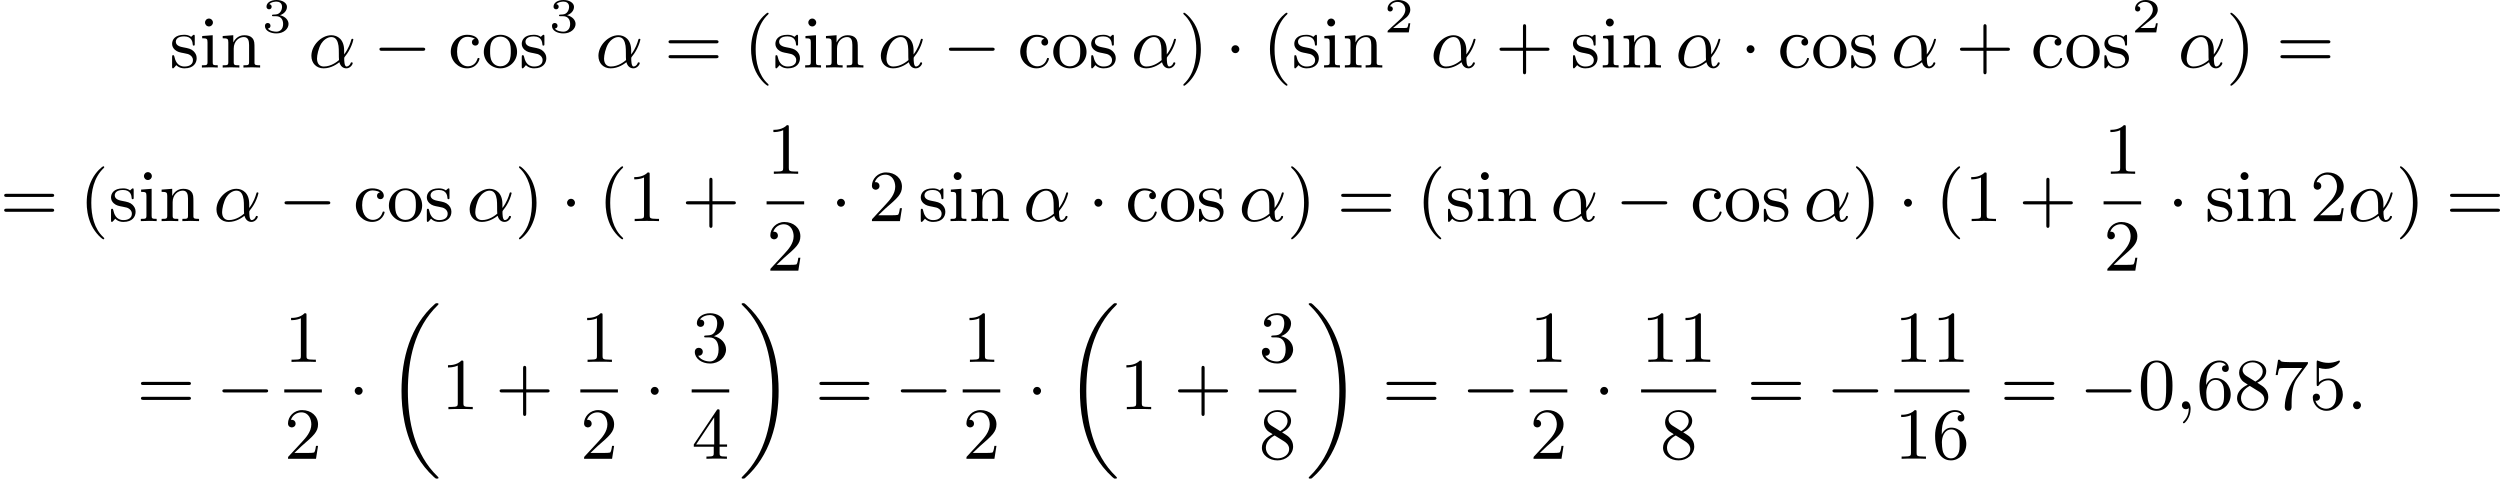 <?xml version='1.0' encoding='UTF-8'?>
<!-- This file was generated by dvisvgm 2.13.3 -->
<svg version='1.1' xmlns='http://www.w3.org/2000/svg' xmlns:xlink='http://www.w3.org/1999/xlink' width='613.195pt' height='117.392pt' viewBox='21.646 480.547 613.195 117.392'>
<defs>
<path id='g1-0' d='M6.052-2.053C6.214-2.053 6.384-2.053 6.384-2.251C6.384-2.439 6.205-2.439 6.052-2.439H1.103C.95-2.439 .771-2.439 .771-2.251C.771-2.053 .941-2.053 1.103-2.053H6.052Z'/>
<path id='g1-1' d='M1.757-2.251C1.757-2.511 1.551-2.735 1.273-2.735S.789-2.511 .789-2.251S.995-1.766 1.273-1.766S1.757-1.991 1.757-2.251Z'/>
<path id='g2-11' d='M4.402-2.107C4.402-3.443 3.596-3.963 2.833-3.963C1.614-3.963 .386-2.726 .386-1.435C.386-.511 1.013 .099 1.883 .099C2.851 .099 3.587-.475 3.82-.655C3.936-.206 4.232 .099 4.671 .099C5.156 .099 5.452-.377 5.452-.538C5.452-.637 5.353-.637 5.326-.637C5.227-.637 5.218-.601 5.192-.52C5.093-.26 4.86-.126 4.698-.126C4.411-.126 4.411-.924 4.411-1.103C4.411-1.219 4.411-1.237 4.492-1.336C4.645-1.524 4.887-1.838 5.12-2.295C5.389-2.824 5.532-3.371 5.532-3.425C5.532-3.434 5.532-3.524 5.416-3.524C5.308-3.524 5.308-3.497 5.263-3.353C5.174-3.04 4.967-2.358 4.402-1.605V-2.107ZM3.775-.915C3.551-.726 2.824-.126 1.91-.126C1.408-.126 1.076-.457 1.076-1.103C1.076-1.488 1.246-2.376 1.605-2.95C1.838-3.318 2.313-3.739 2.833-3.739C3.434-3.739 3.631-3.201 3.712-2.663C3.784-2.179 3.73-1.318 3.775-.915Z'/>
<path id='g2-58' d='M1.757-.484C1.757-.744 1.551-.968 1.273-.968S.789-.744 .789-.484S.995 0 1.273 0S1.757-.224 1.757-.484Z'/>
<path id='g2-59' d='M1.632-.143C1.632 .152 1.632 .888 .968 1.524C.915 1.578 .915 1.587 .915 1.623C.915 1.686 .977 1.731 1.031 1.731C1.13 1.731 1.856 1.031 1.856-.018C1.856-.574 1.659-.968 1.273-.968C.968-.968 .789-.735 .789-.484S.968 0 1.273 0C1.408 0 1.542-.045 1.632-.143Z'/>
<path id='g0-18' d='M6.456 21.035C6.456 20.999 6.456 20.981 6.339 20.865C3.533 18.166 2.699 14.113 2.699 10.383C2.699 6.626 3.506 2.636 6.357-.126C6.456-.224 6.456-.242 6.456-.278C6.456-.377 6.366-.377 6.259-.377C6.133-.377 6.115-.377 5.999-.269C2.986 2.394 1.919 6.447 1.919 10.374C1.919 12.652 2.26 15.673 3.856 18.417C4.358 19.287 5.048 20.165 5.9 20.945C6.106 21.134 6.124 21.134 6.259 21.134C6.366 21.134 6.456 21.134 6.456 21.035Z'/>
<path id='g0-19' d='M4.86 10.383C4.86 8.106 4.519 5.084 2.923 2.34C2.421 1.47 1.731 .592 .879-.188C.672-.377 .655-.377 .52-.377C.412-.377 .323-.377 .323-.278C.323-.233 .323-.215 .439-.108C1.919 1.282 2.86 3.129 3.416 5.084C3.882 6.734 4.08 8.563 4.08 10.374C4.08 14.068 3.282 18.121 .421 20.883C.35 20.954 .323 20.99 .323 21.035C.323 21.134 .412 21.134 .52 21.134C.646 21.134 .664 21.134 .78 21.026C3.793 18.363 4.86 14.31 4.86 10.383Z'/>
<path id='g3-50' d='M3.216-1.118H2.995C2.983-1.034 2.923-.64 2.833-.574C2.792-.538 2.307-.538 2.224-.538H1.106L1.871-1.16C2.074-1.321 2.606-1.704 2.792-1.883C2.971-2.062 3.216-2.367 3.216-2.792C3.216-3.539 2.54-3.975 1.739-3.975C.968-3.975 .43-3.467 .43-2.905C.43-2.6 .687-2.564 .753-2.564C.903-2.564 1.076-2.672 1.076-2.887C1.076-3.019 .998-3.21 .735-3.21C.873-3.515 1.237-3.742 1.65-3.742C2.277-3.742 2.612-3.276 2.612-2.792C2.612-2.367 2.331-1.931 1.913-1.548L.496-.251C.436-.191 .43-.185 .43 0H3.031L3.216-1.118Z'/>
<path id='g3-51' d='M1.757-1.985C2.266-1.985 2.606-1.644 2.606-1.034C2.606-.377 2.212-.09 1.775-.09C1.614-.09 .998-.126 .729-.472C.962-.496 1.058-.652 1.058-.813C1.058-1.016 .915-1.154 .717-1.154C.556-1.154 .377-1.052 .377-.801C.377-.209 1.034 .126 1.793 .126C2.678 .126 3.27-.442 3.27-1.034C3.27-1.47 2.935-1.931 2.224-2.11C2.696-2.266 3.078-2.648 3.078-3.138C3.078-3.616 2.517-3.975 1.799-3.975C1.1-3.975 .568-3.652 .568-3.162C.568-2.905 .765-2.833 .885-2.833C1.04-2.833 1.201-2.941 1.201-3.15C1.201-3.335 1.07-3.443 .909-3.467C1.19-3.778 1.733-3.778 1.787-3.778C2.092-3.778 2.475-3.634 2.475-3.138C2.475-2.809 2.289-2.236 1.692-2.2C1.584-2.194 1.423-2.182 1.369-2.182C1.309-2.176 1.243-2.17 1.243-2.08C1.243-1.985 1.309-1.985 1.411-1.985H1.757Z'/>
<path id='g5-40' d='M3.058 2.134C3.058 2.089 3.031 2.062 2.977 2C1.82 .941 1.47-.672 1.47-2.242C1.47-3.631 1.739-5.317 3.004-6.519C3.04-6.554 3.058-6.581 3.058-6.626C3.058-6.689 3.013-6.725 2.95-6.725C2.842-6.725 2.035-6.079 1.551-5.102C1.121-4.241 .906-3.318 .906-2.251C.906-1.605 .986-.583 1.479 .475C2.008 1.578 2.842 2.233 2.95 2.233C3.013 2.233 3.058 2.197 3.058 2.134Z'/>
<path id='g5-41' d='M2.672-2.251C2.672-2.986 2.564-3.972 2.098-4.967C1.569-6.07 .735-6.725 .628-6.725C.538-6.725 .52-6.653 .52-6.626C.52-6.581 .538-6.554 .601-6.492C1.121-6.025 2.107-4.806 2.107-2.251C2.107-.968 1.874 .816 .574 2.026C.556 2.053 .52 2.089 .52 2.134C.52 2.161 .538 2.233 .628 2.233C.735 2.233 1.542 1.587 2.026 .61C2.457-.251 2.672-1.175 2.672-2.251Z'/>
<path id='g5-43' d='M6.33-2.053C6.456-2.053 6.644-2.053 6.644-2.242C6.644-2.439 6.474-2.439 6.33-2.439H3.775V-5.003C3.775-5.147 3.775-5.317 3.578-5.317C3.389-5.317 3.389-5.129 3.389-5.003V-2.439H.825C.699-2.439 .511-2.439 .511-2.251C.511-2.053 .681-2.053 .825-2.053H3.389V.511C3.389 .655 3.389 .825 3.587 .825C3.775 .825 3.775 .637 3.775 .511V-2.053H6.33Z'/>
<path id='g5-48' d='M4.241-2.869C4.241-3.47 4.214-4.241 3.9-4.914C3.506-5.756 2.824-5.972 2.304-5.972C1.766-5.972 1.085-5.756 .69-4.896C.403-4.277 .359-3.551 .359-2.869C.359-2.286 .377-1.417 .762-.708C1.184 .054 1.883 .197 2.295 .197C2.878 .197 3.542-.054 3.918-.879C4.187-1.479 4.241-2.152 4.241-2.869ZM2.304-.027C2.035-.027 1.39-.152 1.219-1.166C1.13-1.695 1.13-2.466 1.13-2.977C1.13-3.587 1.13-4.295 1.237-4.788C1.417-5.586 1.991-5.747 2.295-5.747C2.636-5.747 3.201-5.568 3.371-4.734C3.47-4.241 3.47-3.542 3.47-2.977C3.47-2.421 3.47-1.668 3.38-1.139C3.192-.117 2.529-.027 2.304-.027Z'/>
<path id='g5-49' d='M2.726-5.73C2.726-5.954 2.717-5.972 2.493-5.972C1.937-5.398 1.112-5.398 .834-5.398V-5.12C1.004-5.12 1.551-5.12 2.035-5.353V-.717C2.035-.386 2.008-.278 1.175-.278H.888V0C1.21-.027 2.008-.027 2.376-.027S3.551-.027 3.873 0V-.278H3.587C2.753-.278 2.726-.386 2.726-.717V-5.73Z'/>
<path id='g5-50' d='M4.142-1.587H3.891C3.873-1.47 3.802-.941 3.685-.798C3.631-.717 3.013-.717 2.833-.717H1.237L2.125-1.56C3.596-2.833 4.142-3.309 4.142-4.223C4.142-5.254 3.291-5.972 2.188-5.972C1.157-5.972 .457-5.156 .457-4.34C.457-3.891 .843-3.847 .924-3.847C1.121-3.847 1.39-3.99 1.39-4.313C1.39-4.582 1.201-4.779 .924-4.779C.879-4.779 .852-4.779 .816-4.77C1.031-5.407 1.605-5.694 2.089-5.694C3.004-5.694 3.318-4.842 3.318-4.223C3.318-3.309 2.627-2.564 2.197-2.098L.556-.323C.457-.224 .457-.206 .457 0H3.891L4.142-1.587Z'/>
<path id='g5-51' d='M2.735-3.156C3.569-3.47 3.963-4.125 3.963-4.743C3.963-5.434 3.201-5.972 2.268-5.972S.637-5.443 .637-4.761C.637-4.465 .834-4.295 1.094-4.295S1.542-4.483 1.542-4.743C1.542-5.057 1.327-5.192 1.022-5.192C1.255-5.568 1.802-5.747 2.242-5.747C2.986-5.747 3.129-5.156 3.129-4.734C3.129-4.465 3.075-4.035 2.851-3.694C2.573-3.291 2.26-3.273 2-3.255C1.775-3.237 1.757-3.237 1.686-3.237C1.605-3.228 1.533-3.219 1.533-3.12C1.533-3.004 1.605-3.004 1.757-3.004H2.179C2.959-3.004 3.3-2.376 3.3-1.524C3.3-.377 2.69-.054 2.233-.054C2.062-.054 1.193-.099 .789-.762C1.112-.717 1.363-.941 1.363-1.246C1.363-1.542 1.139-1.731 .879-1.731C.655-1.731 .386-1.596 .386-1.219C.386-.421 1.219 .197 2.26 .197C3.38 .197 4.214-.61 4.214-1.524C4.214-2.304 3.596-2.968 2.735-3.156Z'/>
<path id='g5-52' d='M.26-1.757V-1.479H2.708V-.708C2.708-.377 2.681-.278 2.008-.278H1.811V0C2.376-.027 3.004-.027 3.067-.027C3.111-.027 3.757-.027 4.322 0V-.278H4.125C3.452-.278 3.425-.377 3.425-.708V-1.479H4.34V-1.757H3.425V-5.828C3.425-6.007 3.425-6.07 3.255-6.07C3.147-6.07 3.138-6.061 3.058-5.936L.26-1.757ZM.547-1.757L2.762-5.075V-1.757H.547Z'/>
<path id='g5-53' d='M.933-3.093C.933-2.932 .933-2.833 1.058-2.833C1.13-2.833 1.157-2.869 1.21-2.95C1.479-3.327 1.91-3.542 2.376-3.542C3.335-3.542 3.335-2.161 3.335-1.838C3.335-1.56 3.335-1.004 3.084-.601C2.842-.224 2.466-.054 2.116-.054C1.587-.054 .986-.386 .771-1.049C.78-1.049 .834-1.031 .897-1.031C1.076-1.031 1.336-1.148 1.336-1.47C1.336-1.748 1.139-1.91 .897-1.91C.708-1.91 .457-1.802 .457-1.444C.457-.628 1.139 .197 2.134 .197C3.219 .197 4.142-.681 4.142-1.793C4.142-2.878 3.371-3.766 2.394-3.766C1.964-3.766 1.524-3.622 1.21-3.3V-5.066C1.479-4.985 1.757-4.94 2.035-4.94C3.138-4.94 3.784-5.738 3.784-5.855C3.784-5.936 3.73-5.972 3.685-5.972C3.667-5.972 3.649-5.972 3.569-5.927C3.147-5.756 2.735-5.685 2.358-5.685C1.973-5.685 1.569-5.756 1.157-5.927C1.067-5.972 1.049-5.972 1.04-5.972C.933-5.972 .933-5.882 .933-5.73V-3.093Z'/>
<path id='g5-54' d='M1.201-2.968C1.201-3.882 1.3-4.394 1.542-4.86C1.722-5.227 2.161-5.747 2.824-5.747C3.004-5.747 3.416-5.712 3.622-5.389C3.291-5.389 3.147-5.218 3.147-4.976C3.147-4.743 3.309-4.564 3.56-4.564S3.981-4.725 3.981-4.994C3.981-5.496 3.622-5.972 2.806-5.972C1.65-5.972 .386-4.833 .386-2.833C.386-.403 1.479 .197 2.322 .197C3.318 .197 4.214-.637 4.214-1.82C4.214-2.959 3.389-3.82 2.376-3.82C1.838-3.82 1.453-3.506 1.201-2.968ZM2.313-.054C1.802-.054 1.506-.475 1.399-.735C1.228-1.139 1.219-1.883 1.219-2.026C1.219-2.627 1.497-3.596 2.358-3.596C2.502-3.596 2.941-3.596 3.228-3.04C3.398-2.699 3.398-2.26 3.398-1.829S3.398-.959 3.228-.628C2.95-.117 2.555-.054 2.313-.054Z'/>
<path id='g5-55' d='M4.394-5.469C4.474-5.568 4.474-5.586 4.474-5.774H2.242C1.112-5.774 1.085-5.891 1.058-6.061H.807L.511-4.187H.762C.798-4.394 .87-4.896 .986-5.003C1.049-5.057 1.757-5.057 1.883-5.057H3.766L2.905-3.882C1.739-2.277 1.632-.816 1.632-.305C1.632-.206 1.632 .197 2.044 .197C2.466 .197 2.466-.197 2.466-.314V-.753C2.466-2.071 2.663-3.111 3.138-3.757L4.394-5.469Z'/>
<path id='g5-56' d='M1.542-4.071C1.273-4.241 1.067-4.483 1.067-4.815C1.067-5.398 1.695-5.747 2.286-5.747C2.977-5.747 3.533-5.263 3.533-4.636S2.995-3.596 2.636-3.389L1.542-4.071ZM2.86-3.246C3.309-3.461 3.963-3.909 3.963-4.636C3.963-5.478 3.12-5.972 2.313-5.972C1.372-5.972 .637-5.299 .637-4.474C.637-4.133 .762-3.811 .977-3.551C1.13-3.38 1.184-3.344 1.704-3.013C.915-2.636 .386-2.089 .386-1.354C.386-.403 1.327 .197 2.295 .197C3.335 .197 4.214-.538 4.214-1.506C4.214-2.376 3.551-2.806 3.327-2.95C3.228-3.022 2.968-3.183 2.86-3.246ZM1.946-2.86L3.075-2.161C3.282-2.026 3.73-1.739 3.73-1.193C3.73-.484 3.013-.054 2.304-.054C1.524-.054 .87-.61 .87-1.354C.87-2 1.318-2.537 1.946-2.86Z'/>
<path id='g5-61' d='M6.348-2.968C6.474-2.968 6.644-2.968 6.644-3.156C6.644-3.353 6.447-3.353 6.312-3.353H.843C.708-3.353 .511-3.353 .511-3.156C.511-2.968 .69-2.968 .807-2.968H6.348ZM6.312-1.139C6.447-1.139 6.644-1.139 6.644-1.336C6.644-1.524 6.474-1.524 6.348-1.524H.807C.69-1.524 .511-1.524 .511-1.336C.511-1.139 .708-1.139 .843-1.139H6.312Z'/>
<path id='g5-99' d='M3.264-3.524C3.075-3.488 2.896-3.362 2.896-3.102C2.896-2.869 3.075-2.69 3.309-2.69S3.73-2.842 3.73-3.12C3.73-3.676 3.102-4.017 2.313-4.017C1.166-4.017 .305-3.058 .305-1.937C.305-.78 1.237 .099 2.295 .099C3.542 .099 3.829-.986 3.829-1.067C3.829-1.175 3.73-1.175 3.703-1.175C3.604-1.175 3.604-1.157 3.551-1.004C3.344-.386 2.842-.152 2.385-.152C1.811-.152 1.076-.619 1.076-1.946C1.076-3.344 1.793-3.766 2.331-3.766C2.448-3.766 2.932-3.748 3.264-3.524Z'/>
<path id='g5-105' d='M1.65-3.963L.359-3.865V-3.587C.933-3.587 1.013-3.533 1.013-3.093V-.69C1.013-.278 .915-.278 .323-.278V0C.726-.018 .915-.027 1.309-.027C1.453-.027 1.829-.027 2.268 0V-.278C1.686-.278 1.65-.323 1.65-.672V-3.963ZM1.677-5.523C1.677-5.792 1.462-6.007 1.193-6.007C.915-6.007 .708-5.783 .708-5.523S.915-5.039 1.193-5.039C1.462-5.039 1.677-5.254 1.677-5.523Z'/>
<path id='g5-110' d='M1.668-2.322C1.668-3.273 2.34-3.739 2.905-3.739C3.434-3.739 3.551-3.3 3.551-2.762V-.69C3.551-.278 3.452-.278 2.86-.278V0C3.282-.018 3.452-.027 3.882-.027S4.429-.018 4.905 0V-.278C4.447-.278 4.223-.278 4.214-.556V-2.277C4.214-3.022 4.214-3.282 3.963-3.596C3.757-3.847 3.416-3.963 2.968-3.963C2.134-3.963 1.748-3.344 1.623-3.093H1.614V-3.963L.314-3.865V-3.587C.924-3.587 1.004-3.524 1.004-3.084V-.69C1.004-.278 .906-.278 .314-.278V0C.735-.018 .906-.027 1.336-.027S1.883-.018 2.358 0V-.278C1.766-.278 1.668-.278 1.668-.69V-2.322Z'/>
<path id='g5-111' d='M4.34-1.91C4.34-3.084 3.407-4.017 2.304-4.017C1.166-4.017 .26-3.058 .26-1.91C.26-.789 1.193 .099 2.295 .099C3.434 .099 4.34-.807 4.34-1.91ZM2.304-.152C1.856-.152 1.479-.377 1.273-.726C1.04-1.103 1.031-1.578 1.031-1.991C1.031-2.322 1.031-2.833 1.255-3.201C1.524-3.658 1.973-3.793 2.295-3.793C2.806-3.793 3.174-3.506 3.353-3.201C3.56-2.824 3.569-2.367 3.569-1.991C3.569-1.659 3.569-1.139 3.344-.744C3.093-.332 2.681-.152 2.304-.152Z'/>
<path id='g5-115' d='M3.084-3.784C3.084-3.936 3.084-4.017 2.977-4.017C2.932-4.017 2.914-4.017 2.798-3.909C2.78-3.891 2.699-3.811 2.645-3.766C2.367-3.963 2.089-4.017 1.784-4.017C.601-4.017 .305-3.362 .305-2.905C.305-2.618 .43-2.385 .637-2.188C.941-1.91 1.282-1.847 1.739-1.766C2.197-1.677 2.349-1.65 2.546-1.497C2.636-1.426 2.86-1.255 2.86-.915C2.86-.126 1.955-.126 1.829-.126C.915-.126 .681-.888 .574-1.372C.547-1.462 .538-1.515 .43-1.515C.305-1.515 .305-1.444 .305-1.282V-.134C.305 .018 .305 .099 .412 .099C.466 .099 .475 .09 .637-.081C.672-.134 .771-.251 .816-.296C1.193 .072 1.605 .099 1.829 .099C2.932 .099 3.318-.547 3.318-1.148C3.318-1.551 3.138-1.793 2.941-2C2.636-2.295 2.313-2.358 1.65-2.484C1.417-2.529 .762-2.645 .762-3.156C.762-3.443 .968-3.82 1.784-3.82C2.753-3.82 2.815-3.075 2.833-2.851C2.842-2.744 2.842-2.69 2.959-2.69C3.084-2.69 3.084-2.753 3.084-2.923V-3.784Z'/>
</defs>
<g id='page12' transform='matrix(2 0 0 2 0 0)'>
<use x='31.624' y='248.556' xlink:href='#g5-115'/>
<use x='35.259' y='248.556' xlink:href='#g5-105'/>
<use x='37.819' y='248.556' xlink:href='#g5-110'/>
<use x='42.938' y='244.248' xlink:href='#g3-51'/>
<use x='48.625' y='248.556' xlink:href='#g2-11'/>
<use x='56.586' y='248.556' xlink:href='#g1-0'/>
<use x='65.801' y='248.556' xlink:href='#g5-99'/>
<use x='69.897' y='248.556' xlink:href='#g5-111'/>
<use x='74.505' y='248.556' xlink:href='#g5-115'/>
<use x='78.14' y='244.248' xlink:href='#g3-51'/>
<use x='83.827' y='248.556' xlink:href='#g2-11'/>
<use x='92.299' y='248.556' xlink:href='#g5-61'/>
<use x='102.027' y='248.556' xlink:href='#g5-40'/>
<use x='105.611' y='248.556' xlink:href='#g5-115'/>
<use x='109.246' y='248.556' xlink:href='#g5-105'/>
<use x='111.805' y='248.556' xlink:href='#g5-110'/>
<use x='118.461' y='248.556' xlink:href='#g2-11'/>
<use x='126.422' y='248.556' xlink:href='#g1-0'/>
<use x='135.637' y='248.556' xlink:href='#g5-99'/>
<use x='139.733' y='248.556' xlink:href='#g5-111'/>
<use x='144.34' y='248.556' xlink:href='#g5-115'/>
<use x='149.511' y='248.556' xlink:href='#g2-11'/>
<use x='155.424' y='248.556' xlink:href='#g5-41'/>
<use x='161.056' y='248.556' xlink:href='#g1-1'/>
<use x='165.663' y='248.556' xlink:href='#g5-40'/>
<use x='169.247' y='248.556' xlink:href='#g5-115'/>
<use x='172.882' y='248.556' xlink:href='#g5-105'/>
<use x='175.442' y='248.556' xlink:href='#g5-110'/>
<use x='180.562' y='244.248' xlink:href='#g3-50'/>
<use x='186.249' y='248.556' xlink:href='#g2-11'/>
<use x='194.209' y='248.556' xlink:href='#g5-43'/>
<use x='203.425' y='248.556' xlink:href='#g5-115'/>
<use x='207.06' y='248.556' xlink:href='#g5-105'/>
<use x='209.62' y='248.556' xlink:href='#g5-110'/>
<use x='216.275' y='248.556' xlink:href='#g2-11'/>
<use x='224.236' y='248.556' xlink:href='#g1-1'/>
<use x='228.843' y='248.556' xlink:href='#g5-99'/>
<use x='232.939' y='248.556' xlink:href='#g5-111'/>
<use x='237.547' y='248.556' xlink:href='#g5-115'/>
<use x='242.718' y='248.556' xlink:href='#g2-11'/>
<use x='250.678' y='248.556' xlink:href='#g5-43'/>
<use x='259.894' y='248.556' xlink:href='#g5-99'/>
<use x='263.99' y='248.556' xlink:href='#g5-111'/>
<use x='268.597' y='248.556' xlink:href='#g5-115'/>
<use x='272.232' y='244.248' xlink:href='#g3-50'/>
<use x='277.919' y='248.556' xlink:href='#g2-11'/>
<use x='283.832' y='248.556' xlink:href='#g5-41'/>
<use x='289.976' y='248.556' xlink:href='#g5-61'/>
<use x='10.823' y='267.391' xlink:href='#g5-61'/>
<use x='20.55' y='267.391' xlink:href='#g5-40'/>
<use x='24.134' y='267.391' xlink:href='#g5-115'/>
<use x='27.769' y='267.391' xlink:href='#g5-105'/>
<use x='30.329' y='267.391' xlink:href='#g5-110'/>
<use x='36.985' y='267.391' xlink:href='#g2-11'/>
<use x='44.945' y='267.391' xlink:href='#g1-0'/>
<use x='54.161' y='267.391' xlink:href='#g5-99'/>
<use x='58.256' y='267.391' xlink:href='#g5-111'/>
<use x='62.864' y='267.391' xlink:href='#g5-115'/>
<use x='68.035' y='267.391' xlink:href='#g2-11'/>
<use x='73.948' y='267.391' xlink:href='#g5-41'/>
<use x='79.579' y='267.391' xlink:href='#g1-1'/>
<use x='84.187' y='267.391' xlink:href='#g5-40'/>
<use x='87.771' y='267.391' xlink:href='#g5-49'/>
<use x='94.426' y='267.391' xlink:href='#g5-43'/>
<use x='104.837' y='261.592' xlink:href='#g5-49'/>
<rect x='104.837' y='264.96' height='.379' width='4.608'/>
<use x='104.837' y='273.472' xlink:href='#g5-50'/>
<use x='112.688' y='267.391' xlink:href='#g1-1'/>
<use x='117.296' y='267.391' xlink:href='#g5-50'/>
<use x='123.44' y='267.391' xlink:href='#g5-115'/>
<use x='127.075' y='267.391' xlink:href='#g5-105'/>
<use x='129.634' y='267.391' xlink:href='#g5-110'/>
<use x='136.29' y='267.391' xlink:href='#g2-11'/>
<use x='144.251' y='267.391' xlink:href='#g1-1'/>
<use x='148.858' y='267.391' xlink:href='#g5-99'/>
<use x='152.954' y='267.391' xlink:href='#g5-111'/>
<use x='157.562' y='267.391' xlink:href='#g5-115'/>
<use x='162.733' y='267.391' xlink:href='#g2-11'/>
<use x='168.646' y='267.391' xlink:href='#g5-41'/>
<use x='174.789' y='267.391' xlink:href='#g5-61'/>
<use x='184.516' y='267.391' xlink:href='#g5-40'/>
<use x='188.1' y='267.391' xlink:href='#g5-115'/>
<use x='191.735' y='267.391' xlink:href='#g5-105'/>
<use x='194.295' y='267.391' xlink:href='#g5-110'/>
<use x='200.951' y='267.391' xlink:href='#g2-11'/>
<use x='208.911' y='267.391' xlink:href='#g1-0'/>
<use x='218.127' y='267.391' xlink:href='#g5-99'/>
<use x='222.222' y='267.391' xlink:href='#g5-111'/>
<use x='226.83' y='267.391' xlink:href='#g5-115'/>
<use x='232.001' y='267.391' xlink:href='#g2-11'/>
<use x='237.914' y='267.391' xlink:href='#g5-41'/>
<use x='243.545' y='267.391' xlink:href='#g1-1'/>
<use x='248.153' y='267.391' xlink:href='#g5-40'/>
<use x='251.737' y='267.391' xlink:href='#g5-49'/>
<use x='258.392' y='267.391' xlink:href='#g5-43'/>
<use x='268.803' y='261.592' xlink:href='#g5-49'/>
<rect x='268.803' y='264.96' height='.379' width='4.608'/>
<use x='268.803' y='273.472' xlink:href='#g5-50'/>
<use x='276.654' y='267.391' xlink:href='#g1-1'/>
<use x='281.262' y='267.391' xlink:href='#g5-115'/>
<use x='284.897' y='267.391' xlink:href='#g5-105'/>
<use x='287.457' y='267.391' xlink:href='#g5-110'/>
<use x='294.112' y='267.391' xlink:href='#g5-50'/>
<use x='298.72' y='267.391' xlink:href='#g2-11'/>
<use x='304.633' y='267.391' xlink:href='#g5-41'/>
<use x='310.777' y='267.391' xlink:href='#g5-61'/>
<use x='27.596' y='290.458' xlink:href='#g5-61'/>
<use x='37.323' y='290.458' xlink:href='#g1-0'/>
<use x='45.686' y='284.659' xlink:href='#g5-49'/>
<rect x='45.686' y='288.027' height='.379' width='4.608'/>
<use x='45.686' y='296.539' xlink:href='#g5-50'/>
<use x='53.537' y='290.458' xlink:href='#g1-1'/>
<use x='58.145' y='277.835' xlink:href='#g0-18'/>
<use x='64.929' y='290.458' xlink:href='#g5-49'/>
<use x='71.584' y='290.458' xlink:href='#g5-43'/>
<use x='81.995' y='284.659' xlink:href='#g5-49'/>
<rect x='81.995' y='288.027' height='.379' width='4.608'/>
<use x='81.995' y='296.539' xlink:href='#g5-50'/>
<use x='89.846' y='290.458' xlink:href='#g1-1'/>
<use x='95.649' y='284.659' xlink:href='#g5-51'/>
<rect x='95.649' y='288.027' height='.379' width='4.608'/>
<use x='95.649' y='296.539' xlink:href='#g5-52'/>
<use x='101.453' y='277.835' xlink:href='#g0-19'/>
<use x='110.796' y='290.458' xlink:href='#g5-61'/>
<use x='120.523' y='290.458' xlink:href='#g1-0'/>
<use x='128.886' y='284.659' xlink:href='#g5-49'/>
<rect x='128.886' y='288.027' height='.379' width='4.608'/>
<use x='128.886' y='296.539' xlink:href='#g5-50'/>
<use x='136.737' y='290.458' xlink:href='#g1-1'/>
<use x='141.345' y='277.835' xlink:href='#g0-18'/>
<use x='148.129' y='290.458' xlink:href='#g5-49'/>
<use x='154.784' y='290.458' xlink:href='#g5-43'/>
<use x='165.195' y='284.659' xlink:href='#g5-51'/>
<rect x='165.195' y='288.027' height='.379' width='4.608'/>
<use x='165.195' y='296.539' xlink:href='#g5-56'/>
<use x='170.998' y='277.835' xlink:href='#g0-19'/>
<use x='180.342' y='290.458' xlink:href='#g5-61'/>
<use x='190.069' y='290.458' xlink:href='#g1-0'/>
<use x='198.432' y='284.659' xlink:href='#g5-49'/>
<rect x='198.432' y='288.027' height='.379' width='4.608'/>
<use x='198.432' y='296.539' xlink:href='#g5-50'/>
<use x='206.283' y='290.458' xlink:href='#g1-1'/>
<use x='212.086' y='284.659' xlink:href='#g5-49'/>
<use x='216.694' y='284.659' xlink:href='#g5-49'/>
<rect x='212.086' y='288.027' height='.379' width='9.215'/>
<use x='214.39' y='296.539' xlink:href='#g5-56'/>
<use x='225.057' y='290.458' xlink:href='#g5-61'/>
<use x='234.784' y='290.458' xlink:href='#g1-0'/>
<use x='243.147' y='284.659' xlink:href='#g5-49'/>
<use x='247.755' y='284.659' xlink:href='#g5-49'/>
<rect x='243.147' y='288.027' height='.379' width='9.215'/>
<use x='243.147' y='296.539' xlink:href='#g5-49'/>
<use x='247.755' y='296.539' xlink:href='#g5-54'/>
<use x='256.118' y='290.458' xlink:href='#g5-61'/>
<use x='265.845' y='290.458' xlink:href='#g1-0'/>
<use x='273.013' y='290.458' xlink:href='#g5-48'/>
<use x='277.621' y='290.458' xlink:href='#g2-59'/>
<use x='280.18' y='290.458' xlink:href='#g5-54'/>
<use x='284.788' y='290.458' xlink:href='#g5-56'/>
<use x='289.396' y='290.458' xlink:href='#g5-55'/>
<use x='294.004' y='290.458' xlink:href='#g5-53'/>
<use x='298.611' y='290.458' xlink:href='#g2-58'/>
</g>
</svg>